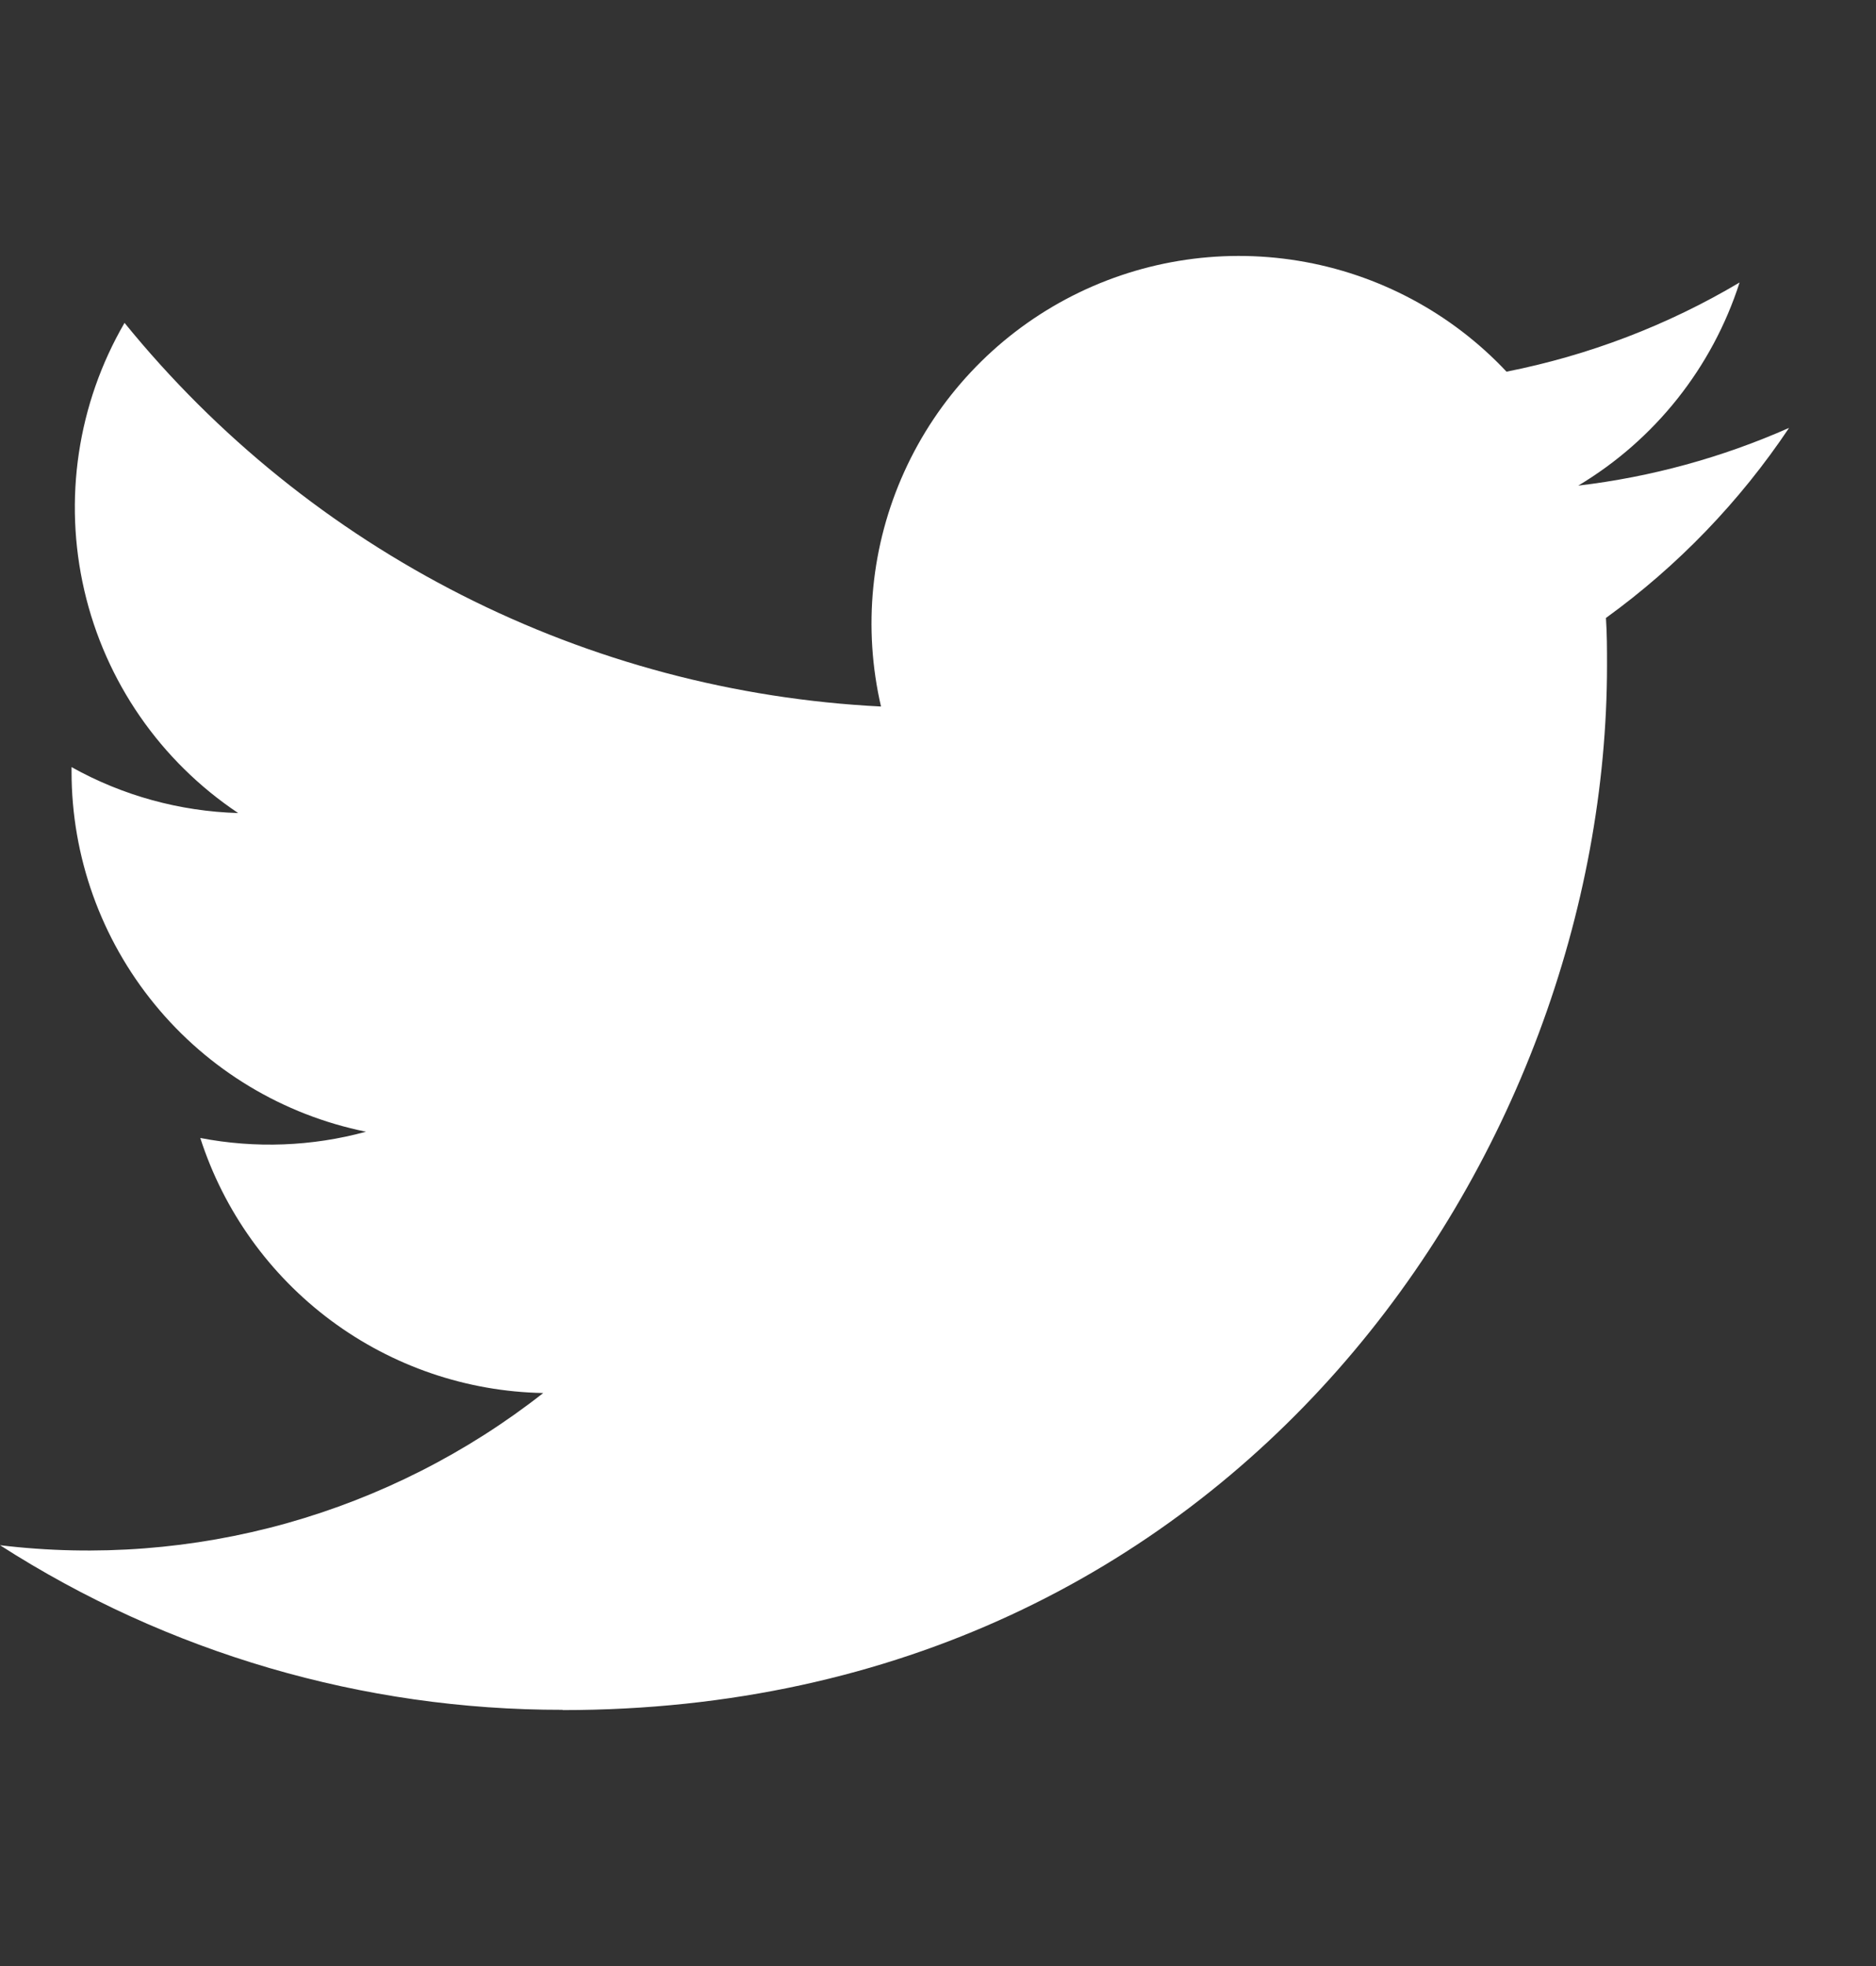 <svg width="21" height="22" viewBox="0 0 21 22" fill="none" xmlns="http://www.w3.org/2000/svg">
<rect x="0" y="0" width="21" height="22" fill="#333333" stroke="none"/>
<g clip-path="url(#clip0_3_190)">
<path d="M6.298 19.136C13.855 19.136 17.989 12.875 17.989 7.446C17.989 7.268 17.989 7.091 17.977 6.915C18.781 6.333 19.475 5.613 20.027 4.788C19.277 5.12 18.481 5.338 17.667 5.434C18.525 4.921 19.167 4.113 19.473 3.161C18.667 3.64 17.784 3.977 16.864 4.159C16.245 3.5 15.425 3.064 14.533 2.918C13.64 2.772 12.725 2.924 11.928 3.35C11.13 3.777 10.496 4.455 10.123 5.278C9.749 6.102 9.658 7.025 9.862 7.906C8.228 7.824 6.63 7.4 5.171 6.66C3.713 5.921 2.426 4.883 1.394 3.613C0.868 4.518 0.708 5.589 0.944 6.608C1.18 7.627 1.796 8.517 2.666 9.098C2.012 9.079 1.372 8.903 0.801 8.584V8.636C0.801 9.585 1.13 10.504 1.731 11.238C2.331 11.972 3.168 12.476 4.097 12.664C3.493 12.829 2.858 12.853 2.242 12.734C2.505 13.551 3.016 14.264 3.704 14.776C4.393 15.288 5.223 15.572 6.081 15.588C5.229 16.257 4.253 16.752 3.21 17.045C2.167 17.337 1.076 17.421 0 17.291C1.879 18.497 4.065 19.136 6.298 19.133" fill="white"/>
</g>
<defs>
<clipPath id="clip0_3_190">
<rect width="20.027" height="20.027" fill="white" transform="translate(0 0.987)"/>
</clipPath>
</defs>
</svg>